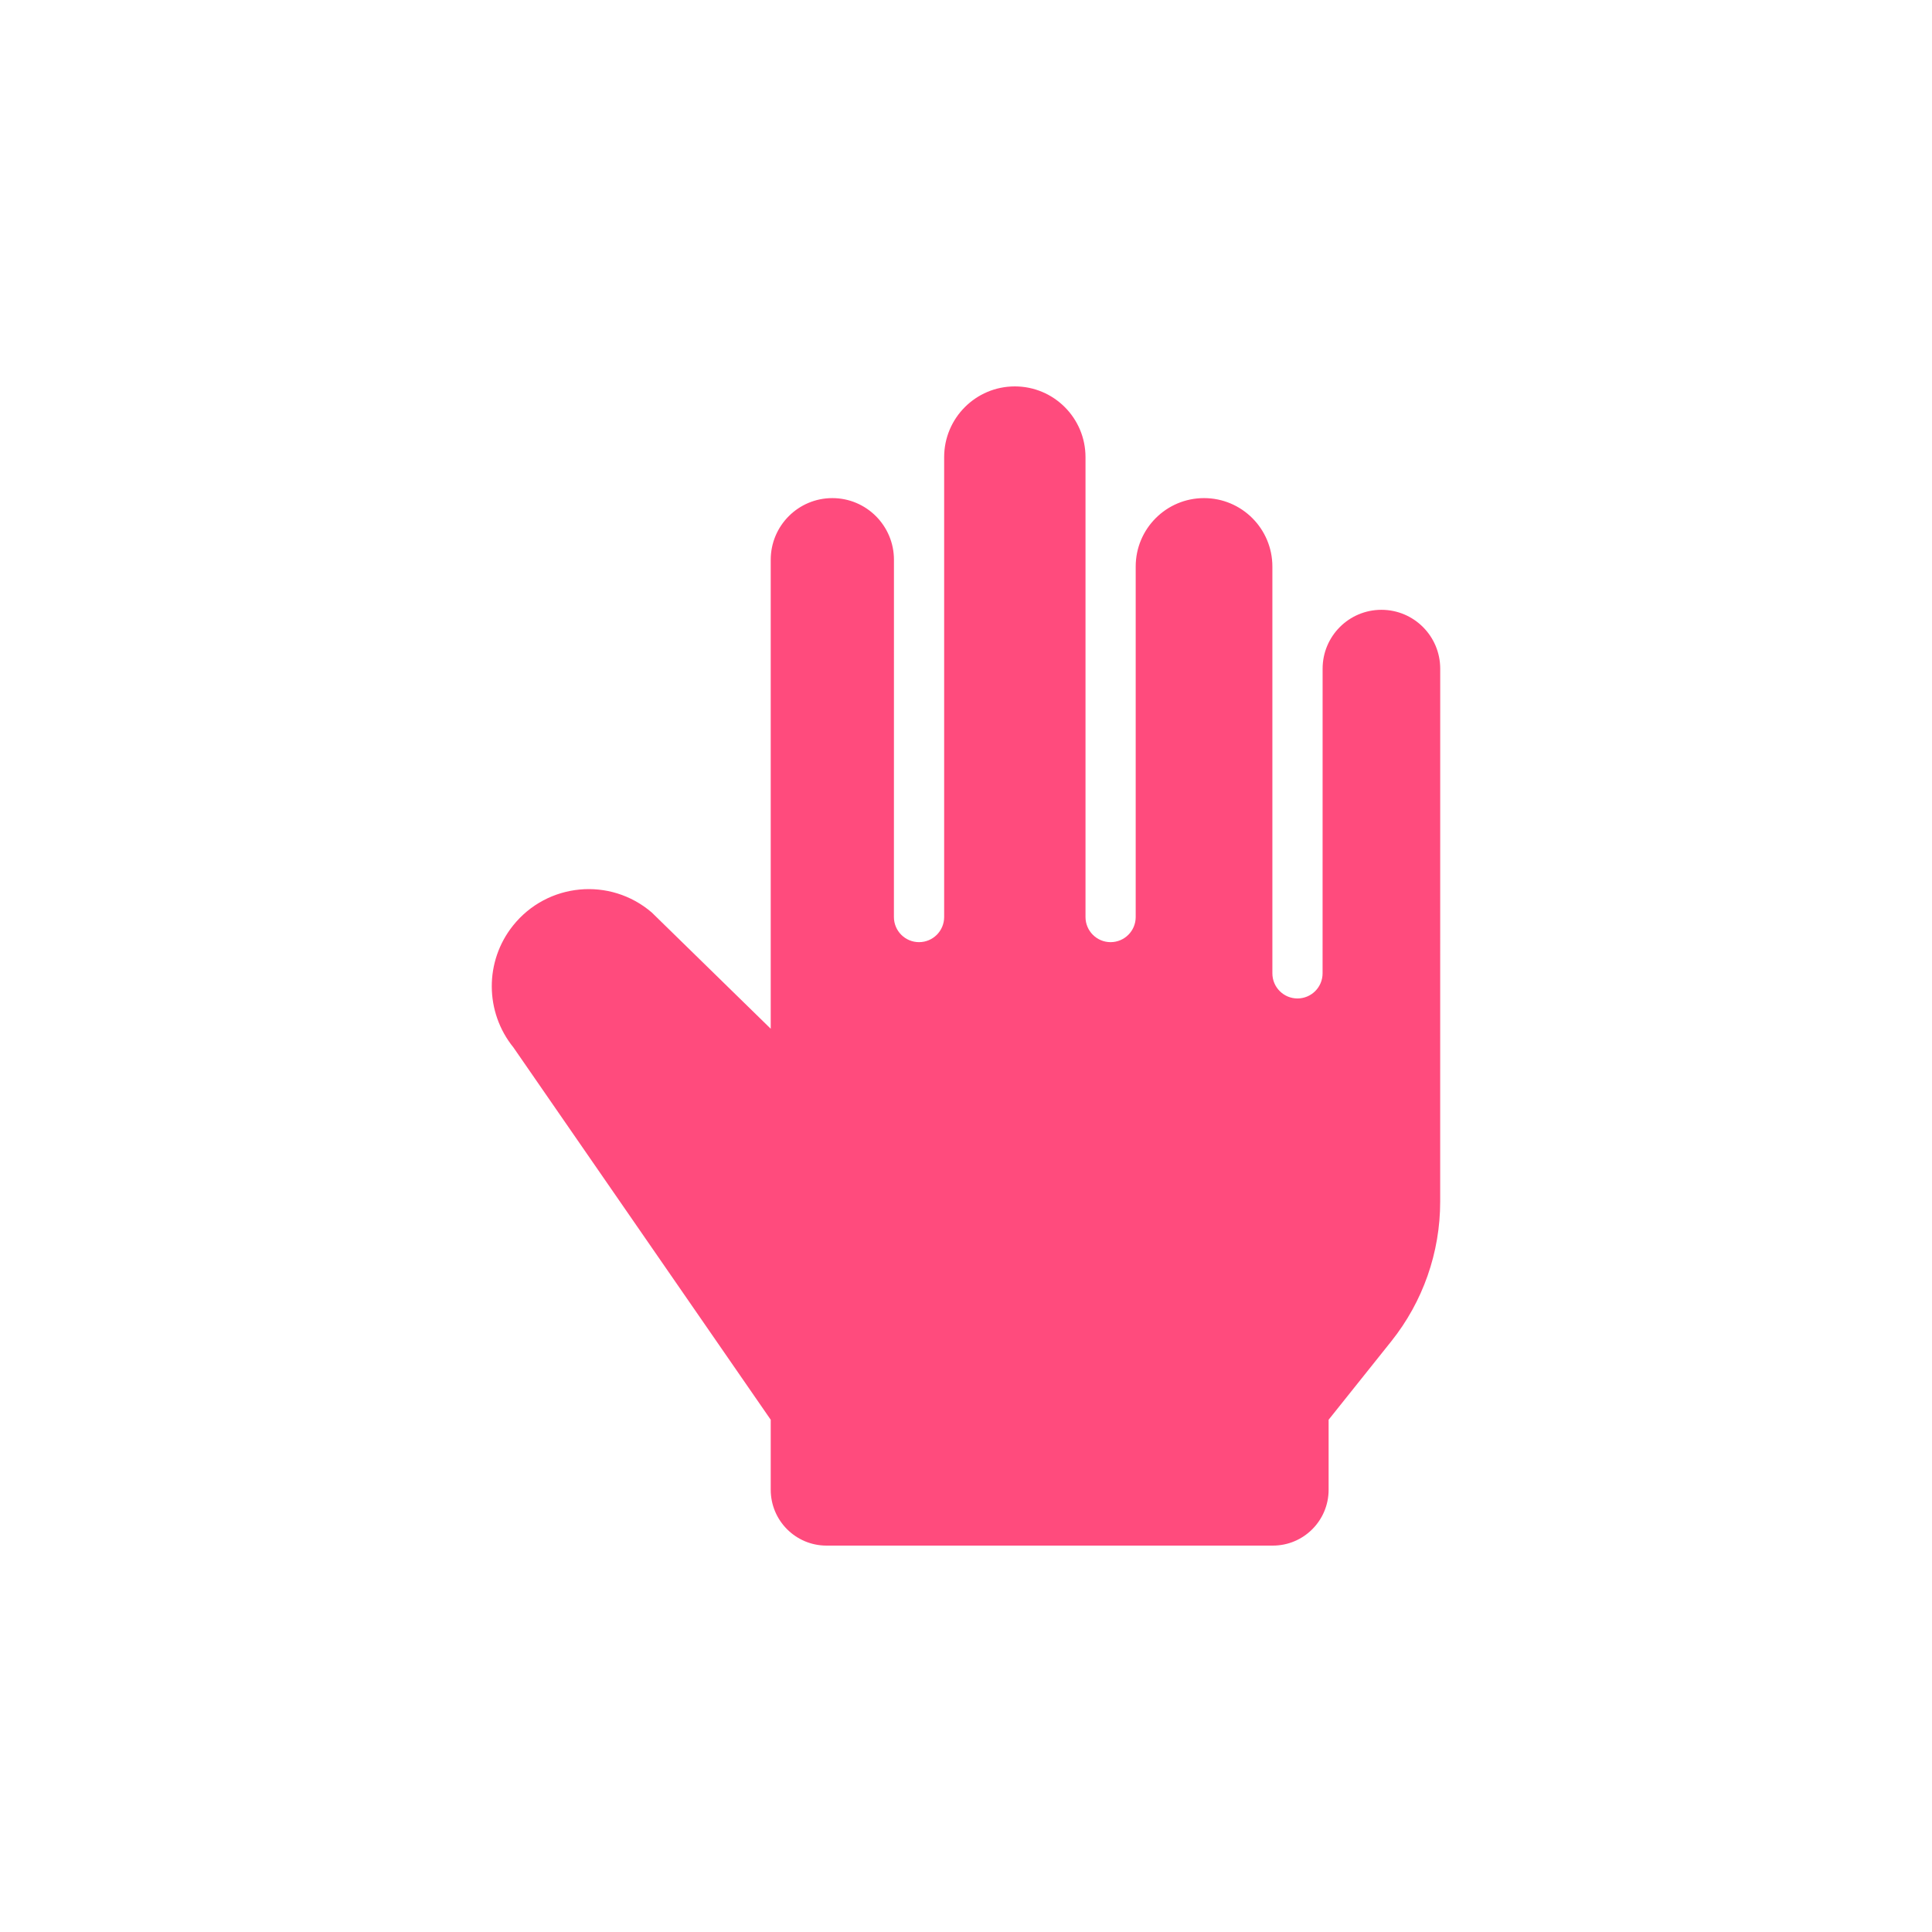 <svg width="55" height="55" viewBox="0 0 55 55" fill="none" xmlns="http://www.w3.org/2000/svg">
<path d="M30.902 26.106C30.902 26.501 31.222 26.821 31.616 26.821C32.011 26.821 32.331 26.501 32.331 26.106V16.128C32.331 15.052 33.202 14.18 34.276 14.18C35.351 14.18 36.222 15.052 36.222 16.128V27.709C36.222 28.104 36.542 28.424 36.936 28.424C37.331 28.424 37.651 28.104 37.651 27.709L37.652 19.036C37.652 18.111 38.401 17.36 39.326 17.36C40.251 17.36 41 18.111 41 19.037L40.999 34.211C40.999 35.655 40.508 37.056 39.607 38.184L37.823 40.417V42.41C37.823 43.288 37.112 44 36.235 44L23.529 44C22.652 44 21.941 43.288 21.941 42.41V40.417L14.618 29.821C13.799 28.811 13.793 27.365 14.605 26.349C15.58 25.128 17.37 24.959 18.555 25.977L21.941 29.286V15.936C21.941 14.966 22.726 14.18 23.695 14.18C24.664 14.18 25.449 14.966 25.449 15.936L25.448 26.106C25.448 26.501 25.768 26.821 26.163 26.821C26.558 26.821 26.878 26.501 26.878 26.106V13.014C26.878 11.902 27.779 11 28.89 11C30.001 11 30.902 11.902 30.902 13.014V26.106Z" fill="#FF4B7D"/>
</svg>
